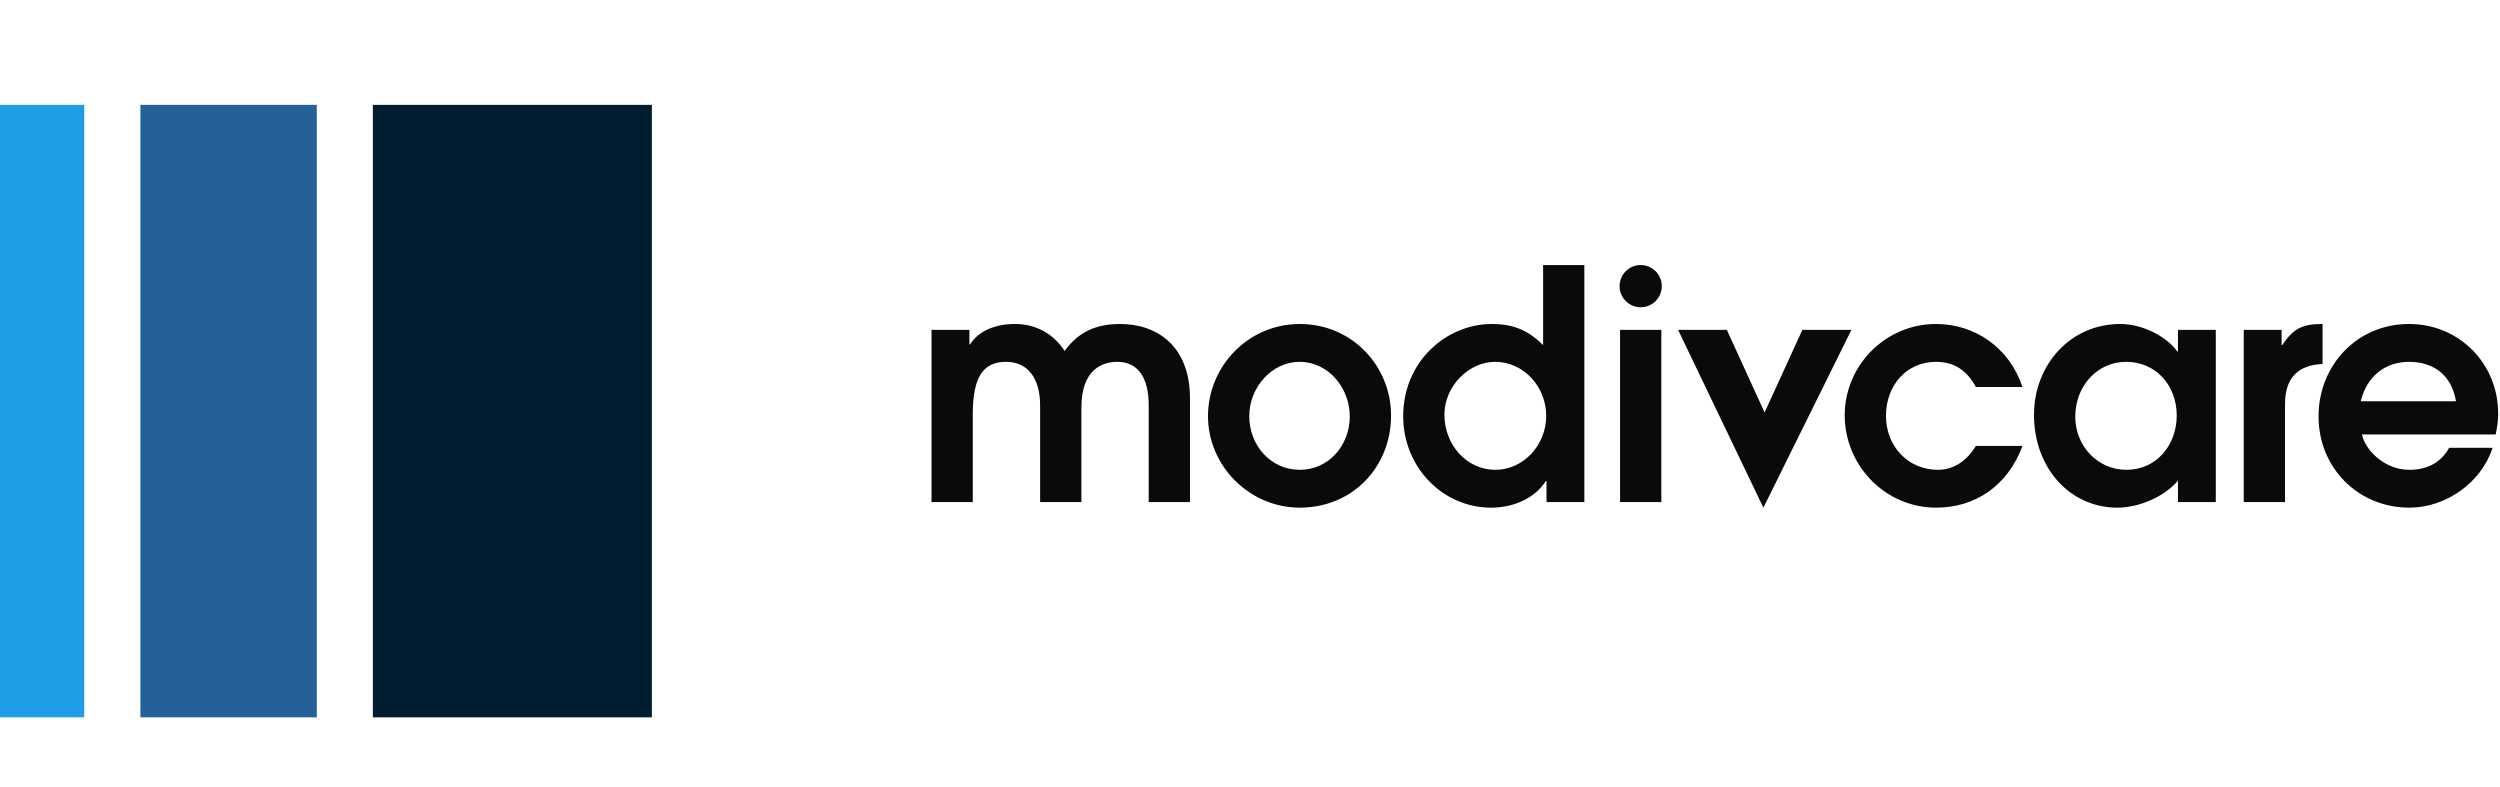<svg width="143" height="45" viewBox="0 0 143 45" fill="none" xmlns="http://www.w3.org/2000/svg">
<g clip-path="url(#clip0_326_9193)">
<g clip-path="url(#clip1_326_9193)">
<path fill-rule="evenodd" clip-rule="evenodd" d="M8.031 41.032H18.122V6H8.031V41.032Z" fill="#246198"/>
<path fill-rule="evenodd" clip-rule="evenodd" d="M21.328 41.032H37.288V6H21.328V41.032Z" fill="#001E30"/>
<path fill-rule="evenodd" clip-rule="evenodd" d="M0 41.032H4.819V6H0V41.032Z" fill="#1E9EE7"/>
<path fill-rule="evenodd" clip-rule="evenodd" d="M65.706 28.719V23.182C65.706 21.62 65.103 20.697 63.913 20.697C63.115 20.697 61.855 21.07 61.855 23.324V28.719H59.495V23.182C59.495 21.709 58.838 20.697 57.542 20.697C56.282 20.697 55.643 21.496 55.643 23.697V28.719H53.283V18.87H55.449V19.704H55.484C55.963 18.941 56.903 18.532 58.057 18.532C59.246 18.532 60.258 19.083 60.897 20.076C61.695 18.958 62.742 18.532 64.074 18.532C66.167 18.532 68.067 19.775 68.067 22.792V28.719H65.706ZM69.097 23.803C69.097 20.964 71.387 18.532 74.35 18.532C77.332 18.532 79.568 20.929 79.568 23.768C79.568 26.714 77.367 29.038 74.35 29.038C71.458 29.038 69.097 26.643 69.097 23.803ZM77.207 23.821C77.207 22.206 76.001 20.697 74.333 20.697C72.754 20.697 71.458 22.153 71.458 23.803C71.458 25.454 72.665 26.873 74.35 26.873C76.019 26.873 77.207 25.454 77.207 23.821ZM88.46 28.719V27.512H88.425C87.786 28.506 86.579 29.038 85.283 29.038C82.533 29.038 80.262 26.731 80.262 23.803C80.262 20.68 82.728 18.532 85.337 18.532C86.526 18.532 87.396 18.87 88.266 19.739V15.16H90.625V28.719H88.46ZM88.443 23.785C88.443 22.153 87.183 20.697 85.515 20.697C84.024 20.697 82.621 22.082 82.621 23.715C82.621 25.454 83.9 26.873 85.532 26.873C87.13 26.873 88.443 25.472 88.443 23.785ZM92.668 28.719H95.028V18.87H92.668V28.719ZM115.687 25.507C114.852 27.761 113.007 29.038 110.753 29.038C107.842 29.038 105.518 26.643 105.518 23.75C105.518 20.911 107.842 18.532 110.735 18.532C112.953 18.532 114.923 19.864 115.687 22.135H113.024C112.51 21.212 111.818 20.697 110.735 20.697C109.068 20.697 107.878 22.028 107.878 23.785C107.878 25.542 109.156 26.873 110.842 26.873C111.818 26.873 112.528 26.305 113.024 25.507H115.687ZM124.579 28.719V27.495C123.798 28.418 122.342 29.038 121.118 29.038C118.35 29.038 116.344 26.714 116.344 23.732C116.344 20.875 118.421 18.532 121.278 18.532C122.663 18.532 124.029 19.349 124.544 20.112H124.579V18.87H126.744V28.719H124.579ZM124.508 23.768C124.508 22.046 123.319 20.697 121.615 20.697C119.965 20.697 118.705 22.082 118.705 23.839C118.705 25.489 119.965 26.873 121.633 26.873C123.354 26.873 124.508 25.454 124.508 23.768ZM128.342 28.719V18.87H130.508V19.739H130.543C131.164 18.816 131.679 18.532 132.797 18.532H132.85V20.822C131.43 20.875 130.703 21.638 130.703 23.111V28.719H128.342ZM135.104 24.85C135.282 25.72 136.365 26.873 137.82 26.873C138.796 26.873 139.613 26.483 140.092 25.613H142.576C141.937 27.601 139.914 29.038 137.82 29.038C134.856 29.038 132.62 26.731 132.62 23.821C132.62 20.911 134.803 18.532 137.802 18.532C140.659 18.532 142.895 20.787 142.895 23.661C142.895 24.034 142.842 24.425 142.753 24.85H135.104ZM140.482 22.952C140.251 21.532 139.275 20.697 137.802 20.697C136.506 20.697 135.406 21.443 135.034 22.952H140.482ZM93.848 15.16C93.18 15.16 92.64 15.7 92.64 16.368C92.64 17.035 93.18 17.576 93.848 17.576C94.515 17.576 95.055 17.035 95.055 16.368C95.055 15.7 94.515 15.16 93.848 15.16ZM103.094 18.87L100.935 23.594L98.776 18.87H95.987L100.866 29.038L105.901 18.87H103.094Z" fill="#0A0B09"/>
</g>
</g>
<defs>
<clipPath id="clip0_326_9193">
<rect width="143" height="45" fill="white"/>
</clipPath>
<clipPath id="clip1_326_9193">
<rect width="143.097" height="35.347" fill="white" transform="translate(0 6)"/>
</clipPath>
</defs>
</svg>
